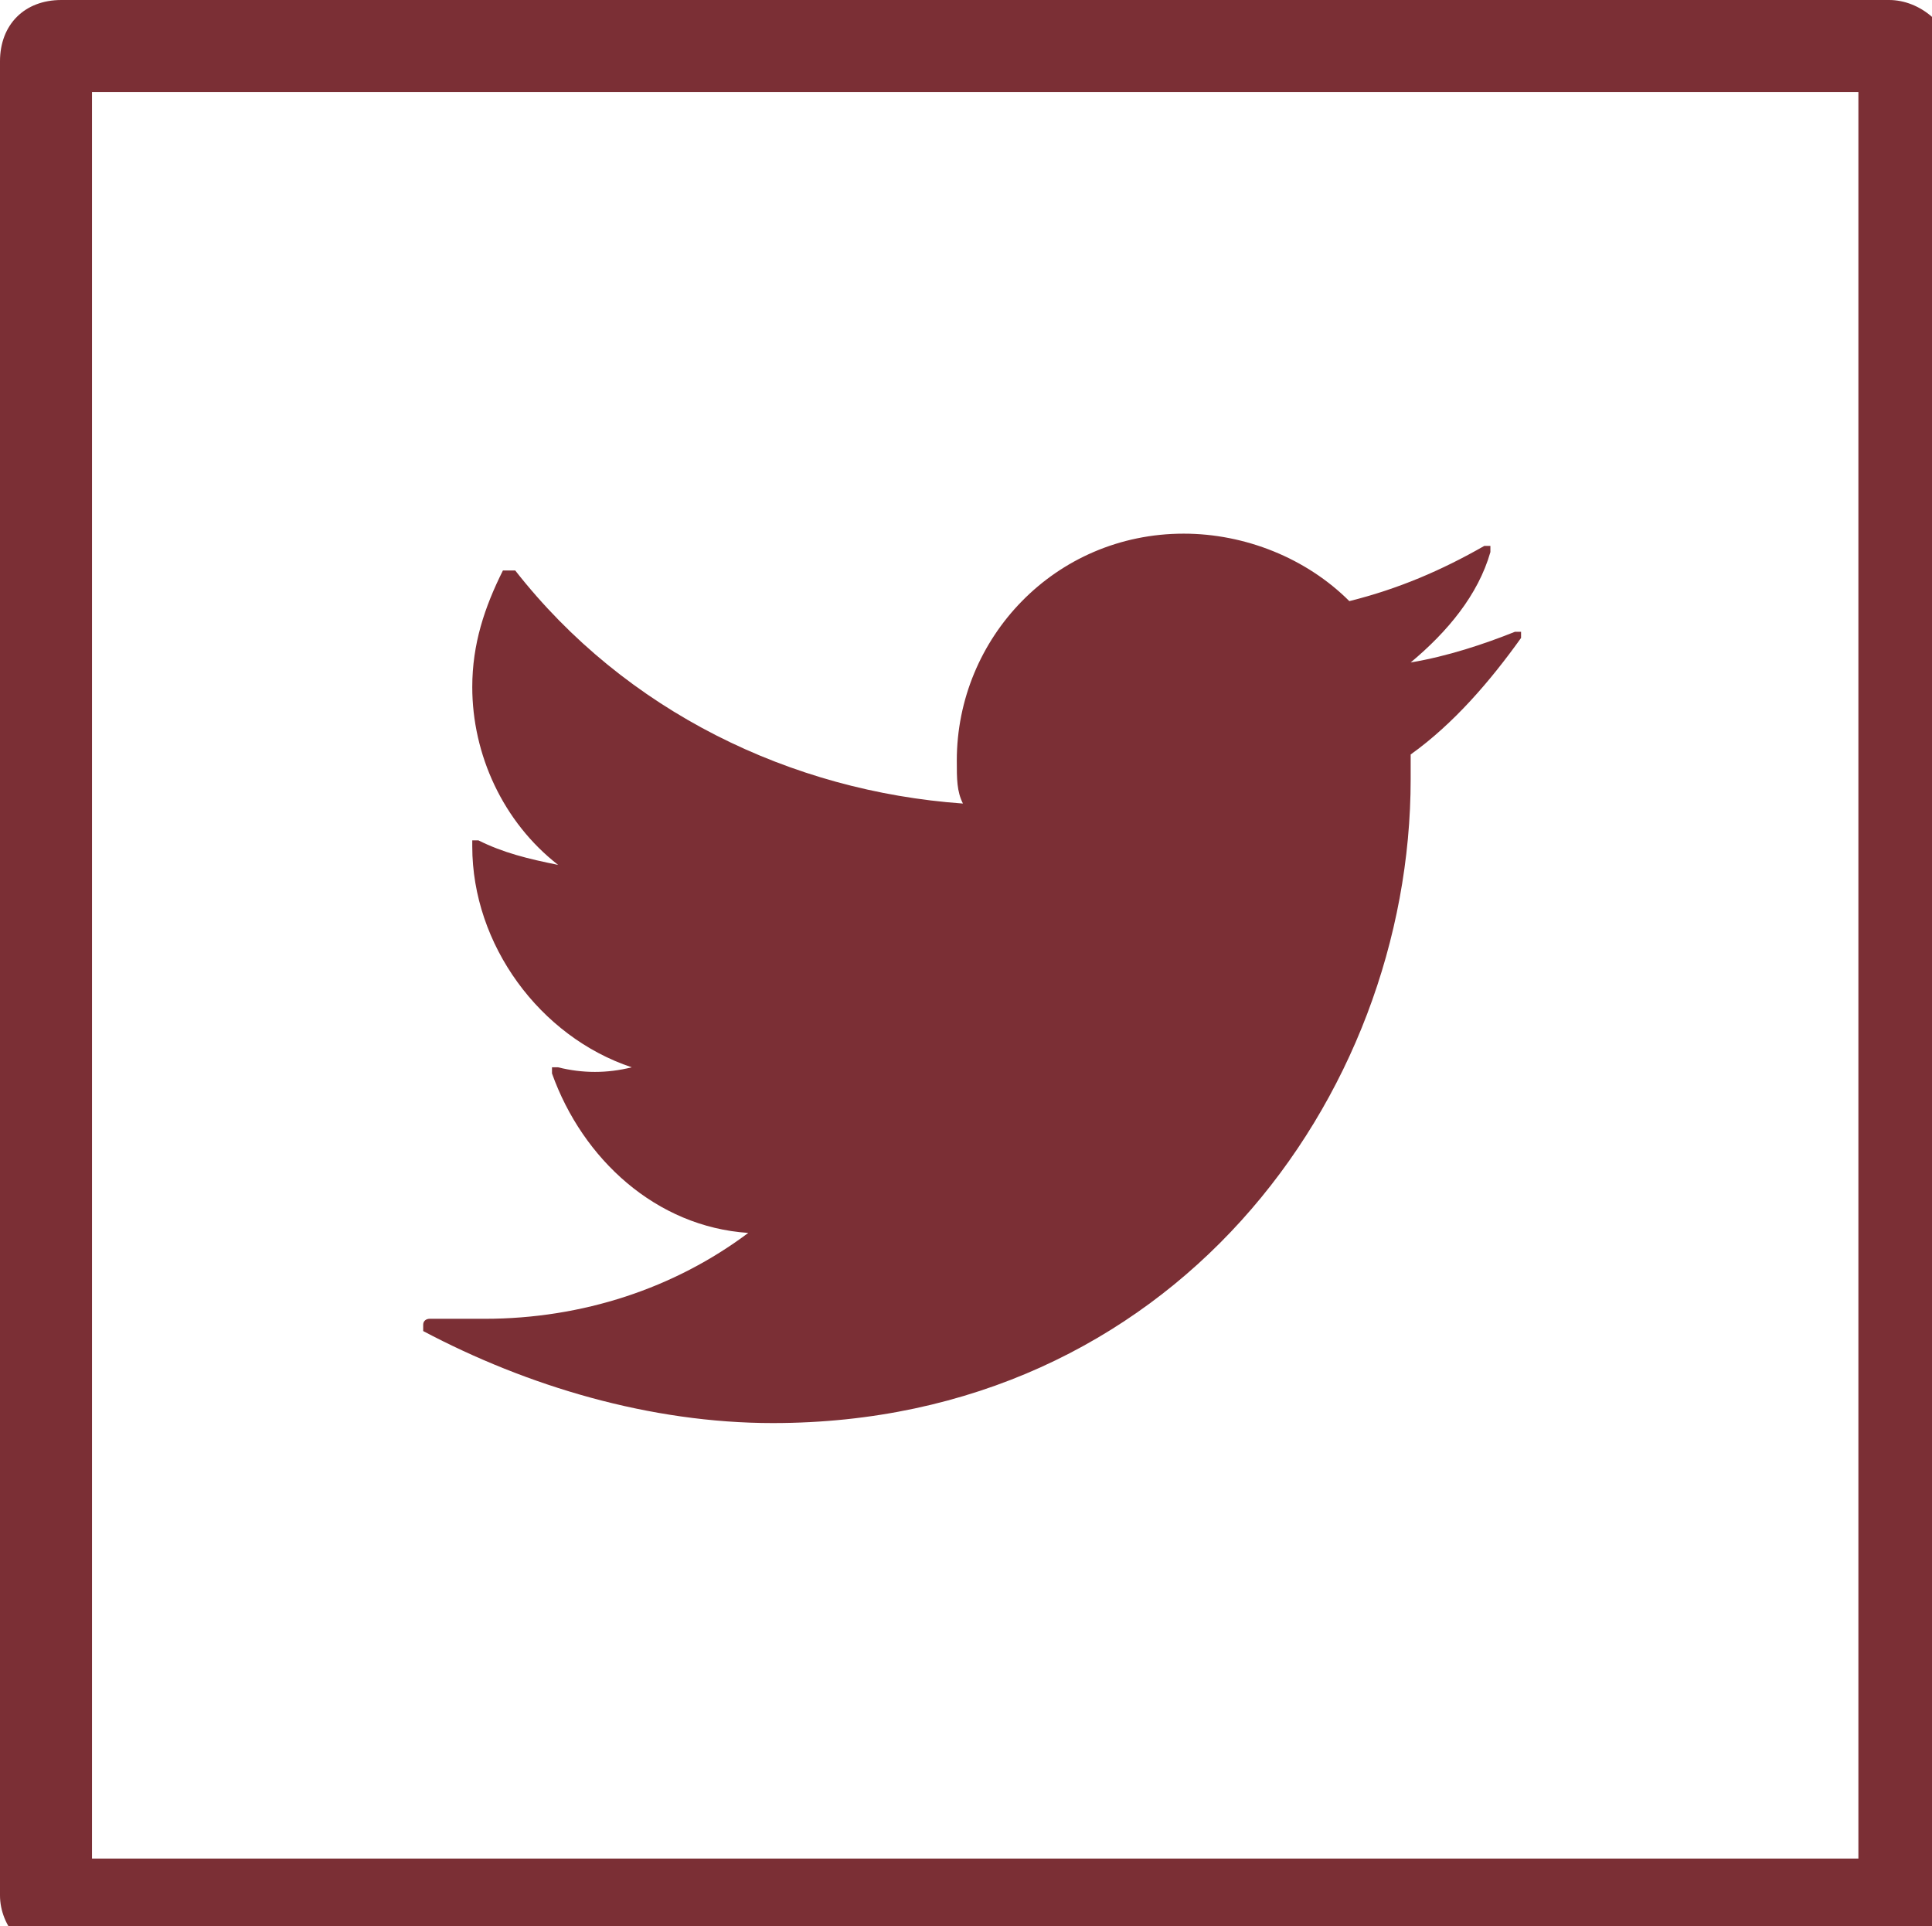 <?xml version="1.0" encoding="utf-8"?>
<!-- Generator: Adobe Illustrator 18.1.1, SVG Export Plug-In . SVG Version: 6.00 Build 0)  -->
<svg version="1.1" id="Layer_1" xmlns="http://www.w3.org/2000/svg" xmlns:xlink="http://www.w3.org/1999/xlink" x="0px" y="0px"
	 viewBox="0 0 31.5 31.4" enable-background="new 0 0 31.5 31.4" xml:space="preserve">
<g>
	<path fill="#7B2F35" d="M30.8,0H1C0.4,0,0,0.4,0,1v29.9c0,0.5,0.4,1,1,1h29.9c0.5,0,1-0.4,1-1V1C31.8,0.4,31.3,0,30.8,0z
		 M30.3,30.3H1.5V1.5h28.8V30.3z"/>
	<path fill="#7B2F35" d="M12.6,23.2c6.5,0,10.4-5.3,10.4-10.5c0-0.1,0-0.3,0-0.4c0.7-0.5,1.3-1.2,1.8-1.9c0,0,0-0.1,0-0.1
		c0,0-0.1,0-0.1,0c-0.5,0.2-1.1,0.4-1.7,0.5c0.6-0.5,1.1-1.1,1.3-1.8c0,0,0-0.1,0-0.1c0,0-0.1,0-0.1,0c-0.7,0.4-1.4,0.7-2.2,0.9
		c-0.7-0.7-1.7-1.1-2.7-1.1c-2.1,0-3.7,1.7-3.7,3.7c0,0.3,0,0.5,0.1,0.7c-2.8-0.2-5.5-1.5-7.3-3.8c0,0,0,0-0.1,0c0,0-0.1,0-0.1,0
		c-0.3,0.6-0.5,1.2-0.5,1.9c0,1.1,0.5,2.2,1.4,2.9c-0.5-0.1-0.9-0.2-1.3-0.4c0,0-0.1,0-0.1,0c0,0,0,0,0,0.1v0c0,1.6,1.1,3.1,2.6,3.6
		c-0.4,0.1-0.8,0.1-1.2,0c0,0-0.1,0-0.1,0c0,0,0,0.1,0,0.1c0.5,1.4,1.7,2.5,3.2,2.6c-1.2,0.9-2.7,1.4-4.3,1.4c-0.3,0-0.6,0-0.9,0
		c0,0-0.1,0-0.1,0.1c0,0,0,0.1,0,0.1C8.6,22.6,10.6,23.2,12.6,23.2z"/>
</g>
</svg>
